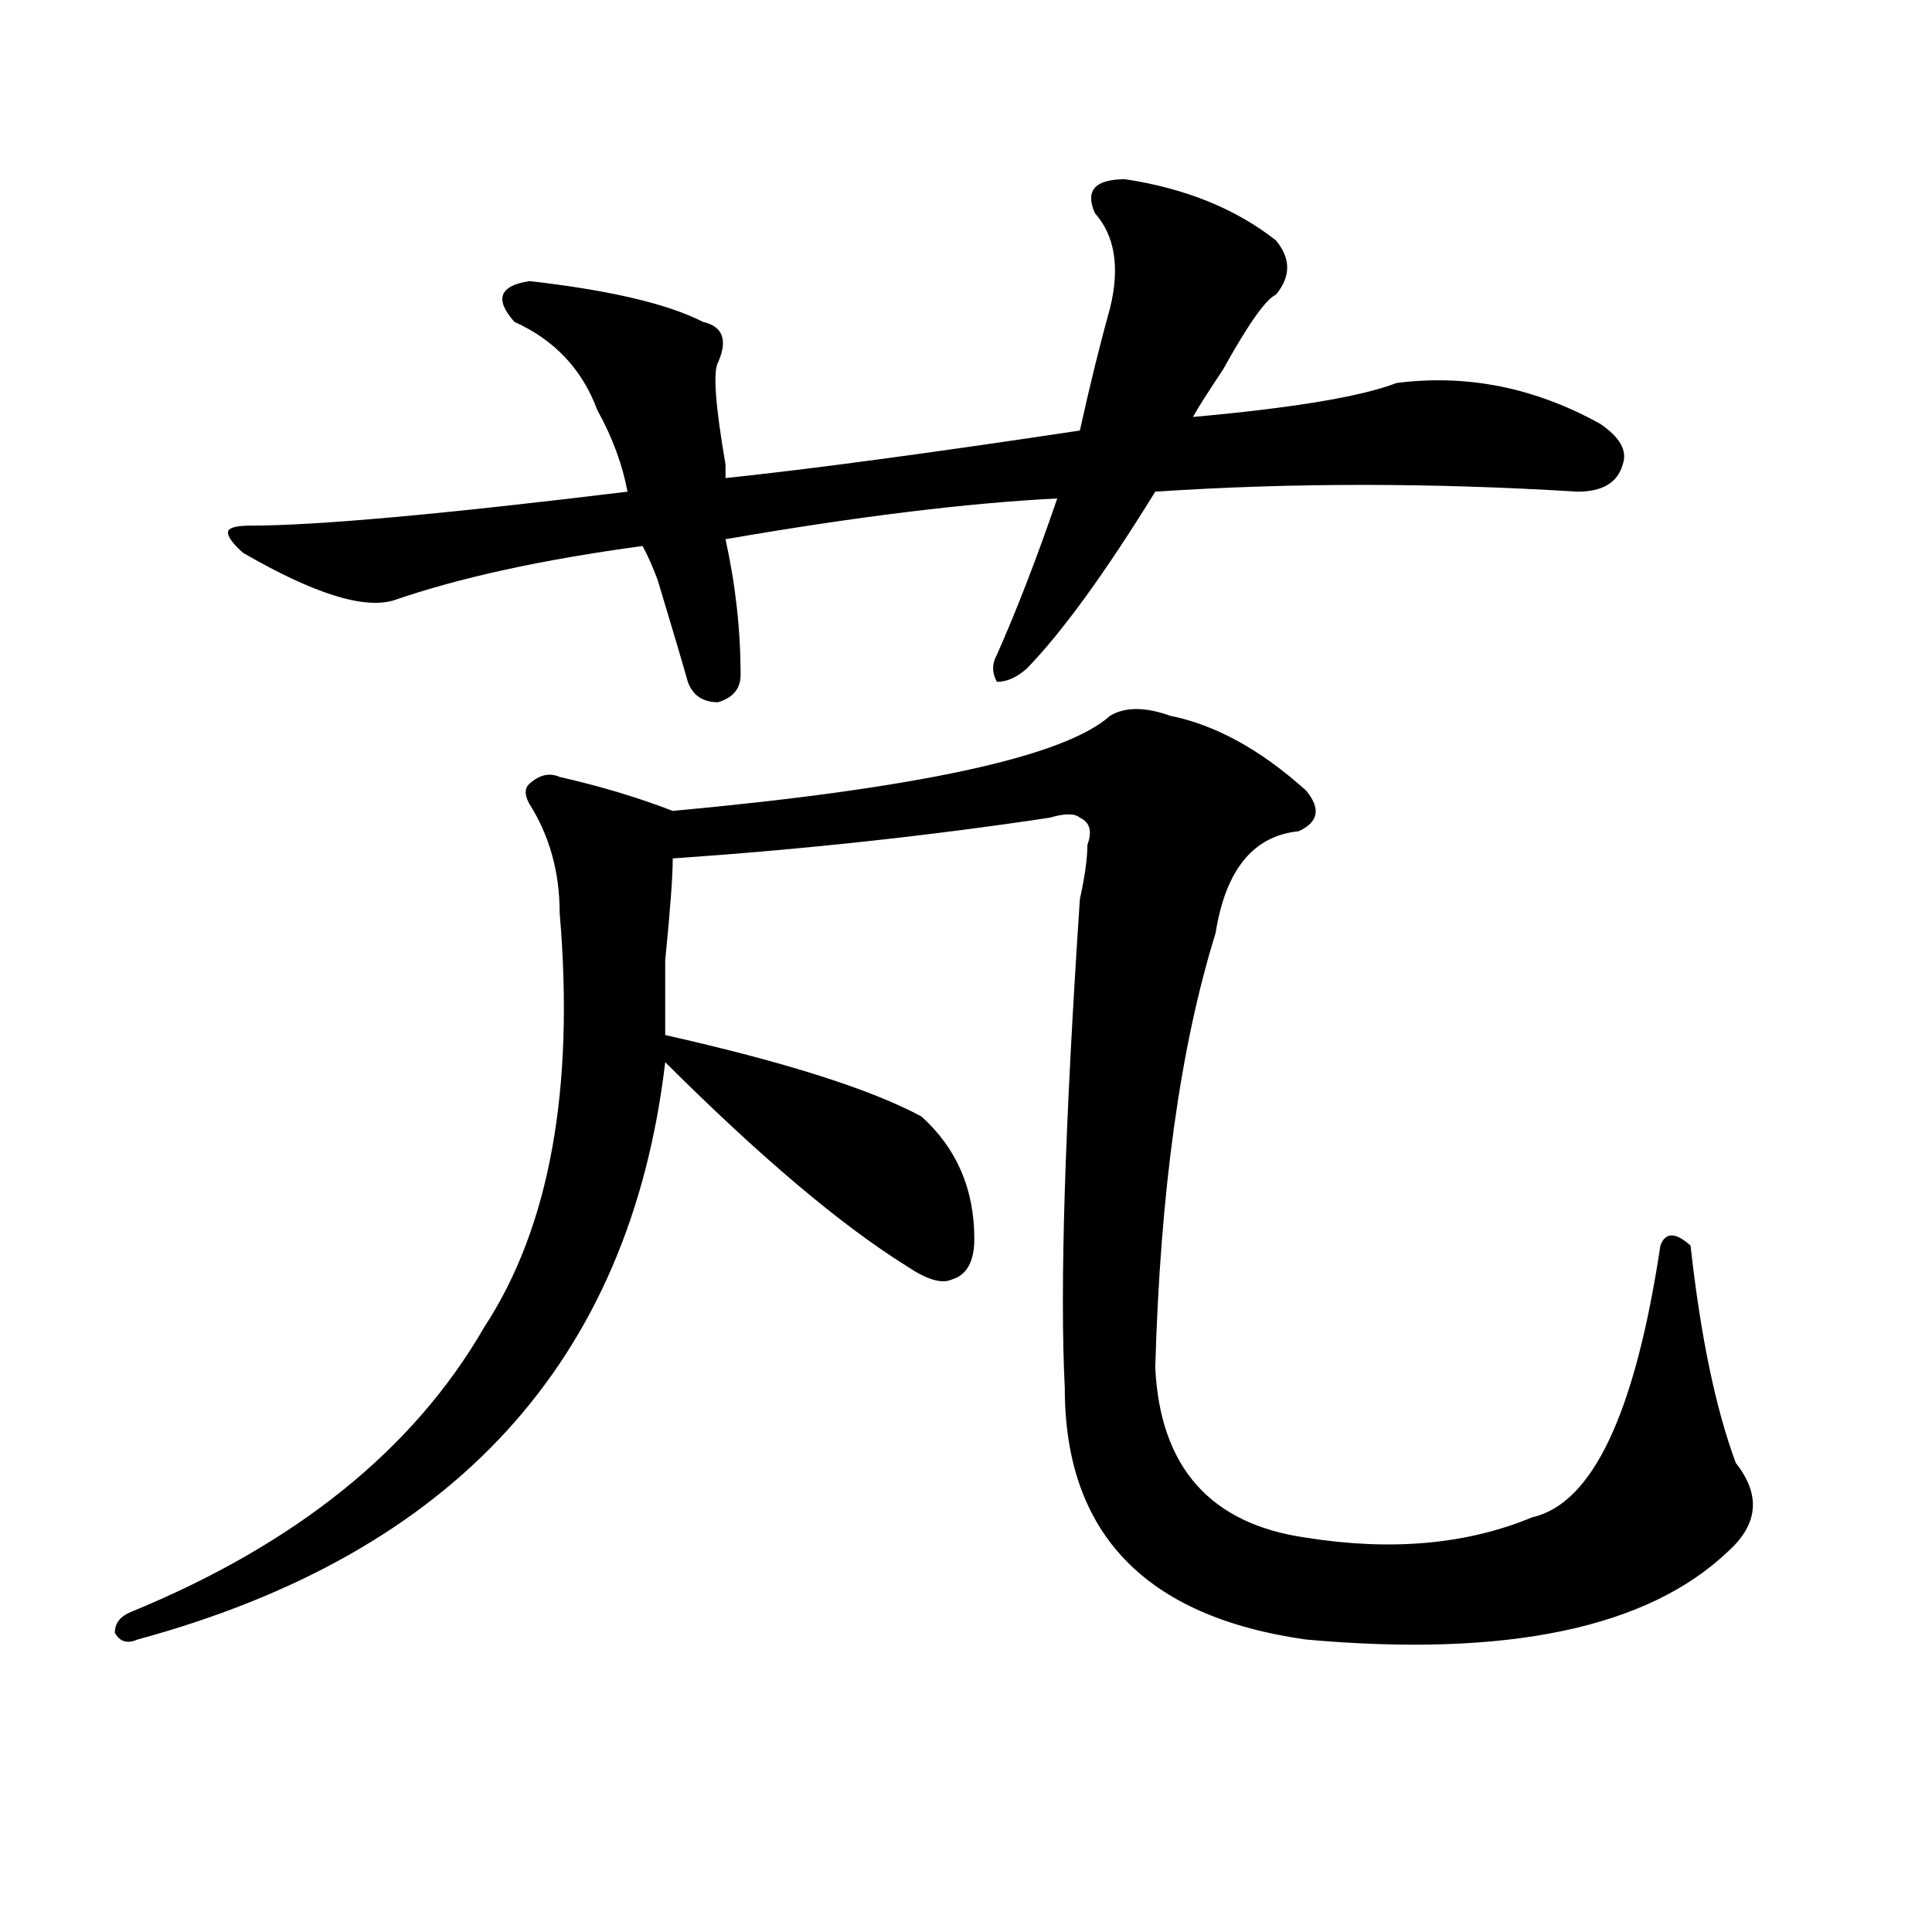 <?xml version="1.0" encoding="utf-8"?>
<!-- Generator: Adobe Illustrator 16.0.0, SVG Export Plug-In . SVG Version: 6.00 Build 0)  -->
<!DOCTYPE svg PUBLIC "-//W3C//DTD SVG 1.1//EN" "http://www.w3.org/Graphics/SVG/1.1/DTD/svg11.dtd">
<svg version="1.1" id="图层_1" xmlns="http://www.w3.org/2000/svg" xmlns:xlink="http://www.w3.org/1999/xlink" x="0px" y="0px"
	 width="1000px" height="1000px" viewBox="0 0 1000 1000" enable-background="new 0 0 1000 1000" xml:space="preserve">
<path d="M605.766,370.5c23.414,4.724,46.828,17.578,70.242,38.672c7.805,9.394,6.464,16.425-3.902,21.094
	c-23.414,2.362-37.743,19.94-42.926,52.734c-18.231,58.612-28.657,133.594-31.219,225c2.562,51.581,28.597,80.859,78.047,87.891
	c44.206,7.031,83.229,3.516,117.07-10.547c31.219-7.031,53.292-53.888,66.34-140.625c2.562-7.031,7.805-7.031,15.609,0
	c5.183,46.911,12.987,84.375,23.414,112.5c12.987,16.425,11.707,31.641-3.902,45.703c-41.646,39.825-114.509,55.041-218.531,45.703
	c-83.29-11.756-124.875-55.042-124.875-130.078c-2.622-51.526,0-135.901,7.805-253.125c2.562-11.7,3.902-21.094,3.902-28.125
	c2.562-7.031,1.28-11.7-3.902-14.063c-2.622-2.308-7.805-2.308-15.609,0c-62.438,9.394-127.497,16.425-195.117,21.094
	c0,9.394-1.341,26.972-3.902,52.734c0,18.786,0,31.641,0,38.672c62.438,14.063,106.644,28.125,132.68,42.188
	c18.171,16.425,27.316,37.519,27.316,63.281c0,11.755-3.902,18.786-11.707,21.094c-5.243,2.362-13.048,0-23.414-7.031
	c-33.841-21.094-75.485-56.25-124.875-105.469C326.077,704.484,235.043,804.13,71.145,848.625
	c-5.243,2.307-9.146,1.153-11.707-3.516c0-4.725,2.562-8.24,7.805-10.547c85.852-35.156,146.948-84.375,183.41-147.656
	c33.78-51.526,46.828-123.047,39.023-214.453c0-21.094-5.243-39.825-15.609-56.25c-2.622-4.669-2.622-8.185,0-10.547
	c5.183-4.669,10.366-5.823,15.609-3.516c20.792,4.724,40.304,10.547,58.535,17.578c127.437-11.7,202.922-28.125,226.336-49.219
	C582.352,365.831,592.718,365.831,605.766,370.5z M582.352,92.766c31.219,4.724,57.194,15.271,78.047,31.641
	c7.805,9.394,7.805,18.786,0,28.125c-5.243,2.362-14.329,15.271-27.316,38.672c-7.805,11.755-13.048,19.94-15.609,24.609
	c52.011-4.669,87.132-10.547,105.363-17.578c36.401-4.669,71.522,2.362,105.363,21.094c10.366,7.031,14.269,14.063,11.707,21.094
	c-2.622,9.394-10.427,14.063-23.414,14.063c-75.485-4.669-148.289-4.669-218.531,0c-26.036,42.188-48.169,72.675-66.34,91.406
	c-5.243,4.724-10.427,7.031-15.609,7.031c-2.622-4.669-2.622-9.339,0-14.063c10.366-23.401,20.792-50.372,31.219-80.859
	c-46.828,2.362-104.083,9.394-171.703,21.094c5.183,23.456,7.805,46.911,7.805,70.313c0,7.031-3.902,11.755-11.707,14.063
	c-7.805,0-13.048-3.516-15.609-10.547c-2.622-9.339-7.805-26.917-15.609-52.734c-2.622-7.031-5.243-12.854-7.805-17.578
	c-52.071,7.031-94.997,16.425-128.777,28.125c-15.609,4.724-41.646-3.516-78.047-24.609c-5.243-4.669-7.805-8.185-7.805-10.547
	c0-2.308,3.902-3.516,11.707-3.516c33.78,0,98.839-5.823,195.117-17.578c-2.622-14.063-7.805-28.125-15.609-42.188
	c-7.805-21.094-22.134-36.31-42.926-45.703c-10.427-11.7-7.805-18.731,7.805-21.094c41.585,4.724,71.522,11.755,89.754,21.094
	c10.366,2.362,12.987,9.394,7.805,21.094c-2.622,4.724-1.341,22.302,3.902,52.734c0-2.308,0,0,0,7.031
	c44.206-4.669,105.363-12.854,183.41-24.609c5.183-23.401,10.366-44.495,15.609-63.281c5.183-21.094,2.562-37.464-7.805-49.219
	C561.499,98.644,566.742,92.766,582.352,92.766z"/>
</svg>
